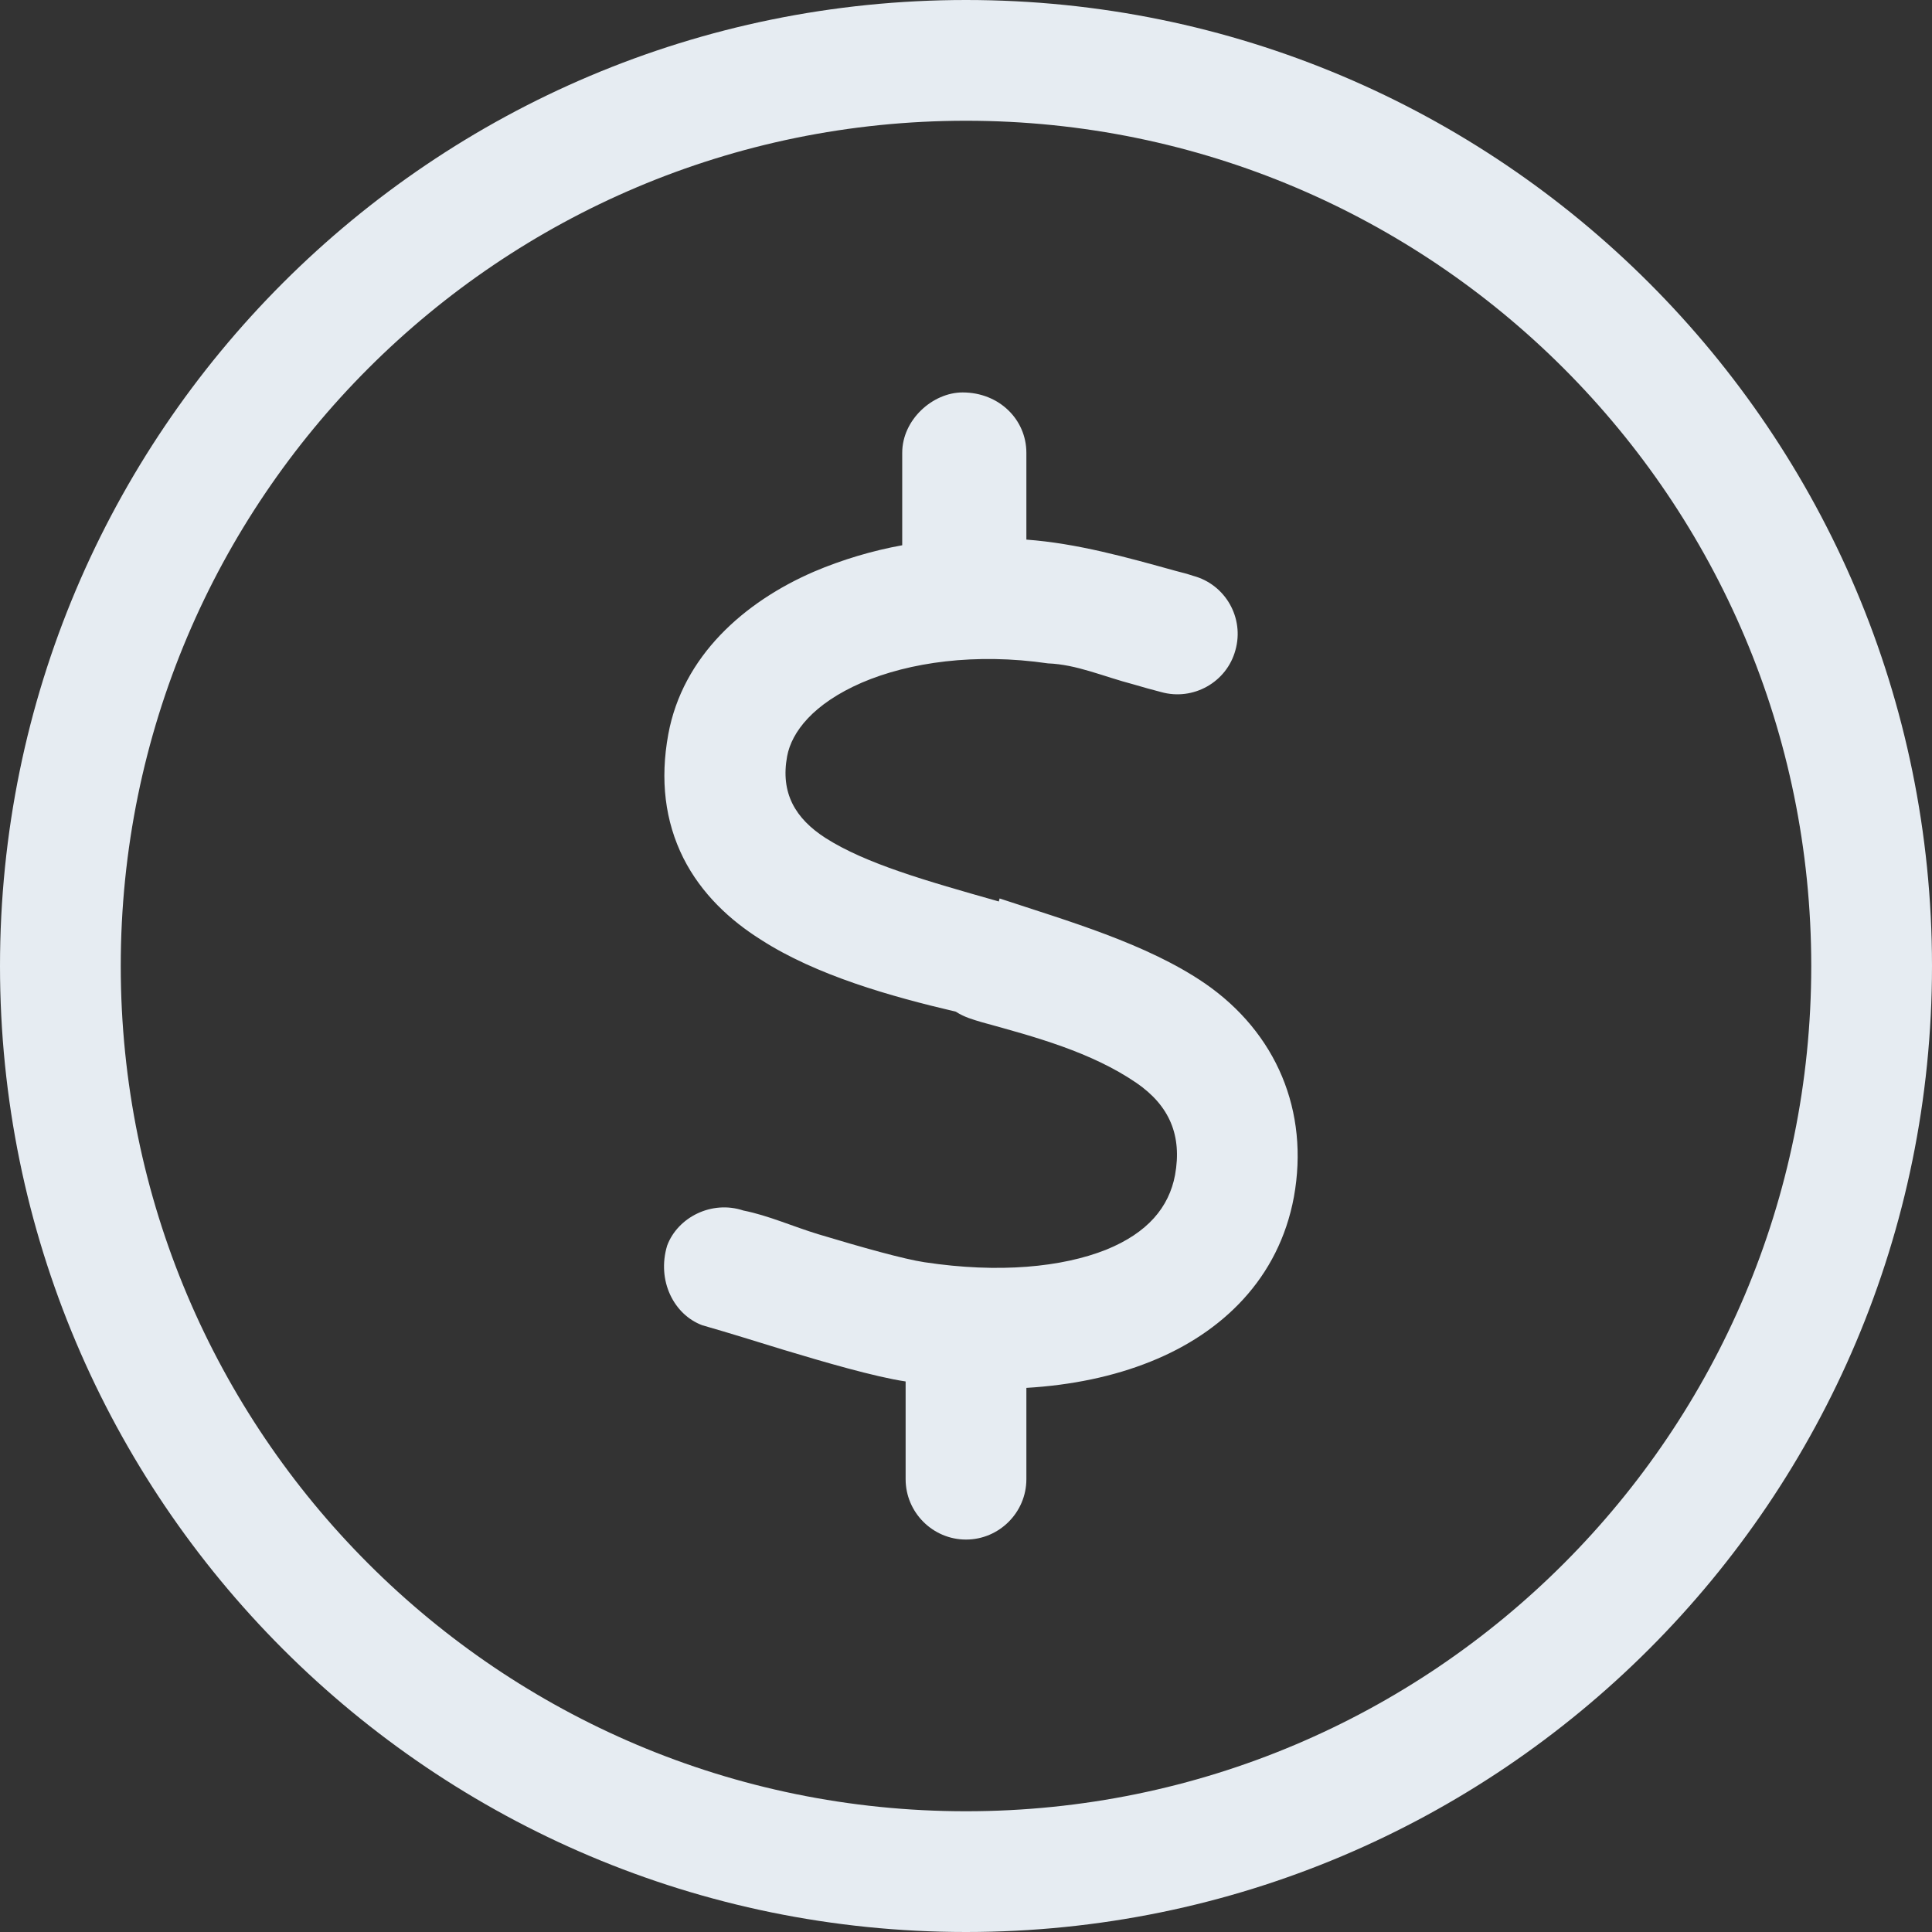 <svg width="80" height="80" viewBox="0 0 80 80" fill="none" xmlns="http://www.w3.org/2000/svg">
<rect x="0" y="0" width="80" height="80" fill="#333333" stroke="none"/>
<path d="M42.5 22.344C44.609 22.5 46.656 23.078 48.688 23.641C48.938 23.703 49.172 23.766 49.406 23.844C50.75 24.203 51.531 25.594 51.156 26.922C50.797 28.25 49.406 29.031 48.078 28.656C47.703 28.562 47.328 28.453 46.953 28.344C45.641 28 44.594 27.516 43.391 27.469C40.391 27.031 37.656 27.422 35.688 28.266C33.672 29.141 32.781 30.312 32.594 31.312C32.312 32.828 32.922 33.891 34.188 34.703C35.859 35.766 38.328 36.469 41.359 37.328L41.391 37.203C44.172 38.125 47.469 39.062 49.891 40.719C52.859 42.766 54.219 46.016 53.578 49.562C52.953 52.938 50.609 55.188 47.656 56.375C46.109 57 44.359 57.359 42.5 57.469V61.25C42.5 62.625 41.375 63.75 40 63.75C38.625 63.75 37.5 62.625 37.5 61.25V57.203C36.234 57.016 34.094 56.391 32.438 55.891C31.359 55.562 30.281 55.219 29.078 54.875C27.906 54.438 27.188 53.031 27.625 51.578C28.062 50.406 29.469 49.688 30.781 50.125C31.812 50.328 32.859 50.797 33.891 51.109C35.656 51.641 37.438 52.141 38.281 52.266C41.375 52.734 43.984 52.469 45.797 51.75C47.531 51.047 48.406 49.984 48.656 48.656C48.953 47.016 48.422 45.781 47.062 44.844C45.188 43.562 42.875 42.938 40.656 42.328C40.297 42.219 39.938 42.125 39.578 41.891C36.906 41.266 33.797 40.391 31.5 38.906C30.234 38.109 29.047 37.016 28.297 35.531C27.531 34 27.328 32.281 27.672 30.406C28.266 27.172 30.812 24.922 33.703 23.672C34.875 23.172 36.141 22.797 37.359 22.578V18.75C37.359 17.375 38.625 16.25 39.859 16.25C41.375 16.25 42.5 17.375 42.5 18.75V22.344ZM80 40C80 62.094 62.094 80 40 80C17.906 80 0 62.094 0 40C0 17.906 17.906 0 40 0C62.094 0 80 17.906 80 40ZM40 5C20.672 5 5 20.672 5 40C5 59.328 20.672 75 40 75C59.328 75 75 59.328 75 40C75 20.672 59.328 5 40 5Z" fill="#E6ECF2"/>
</svg>
